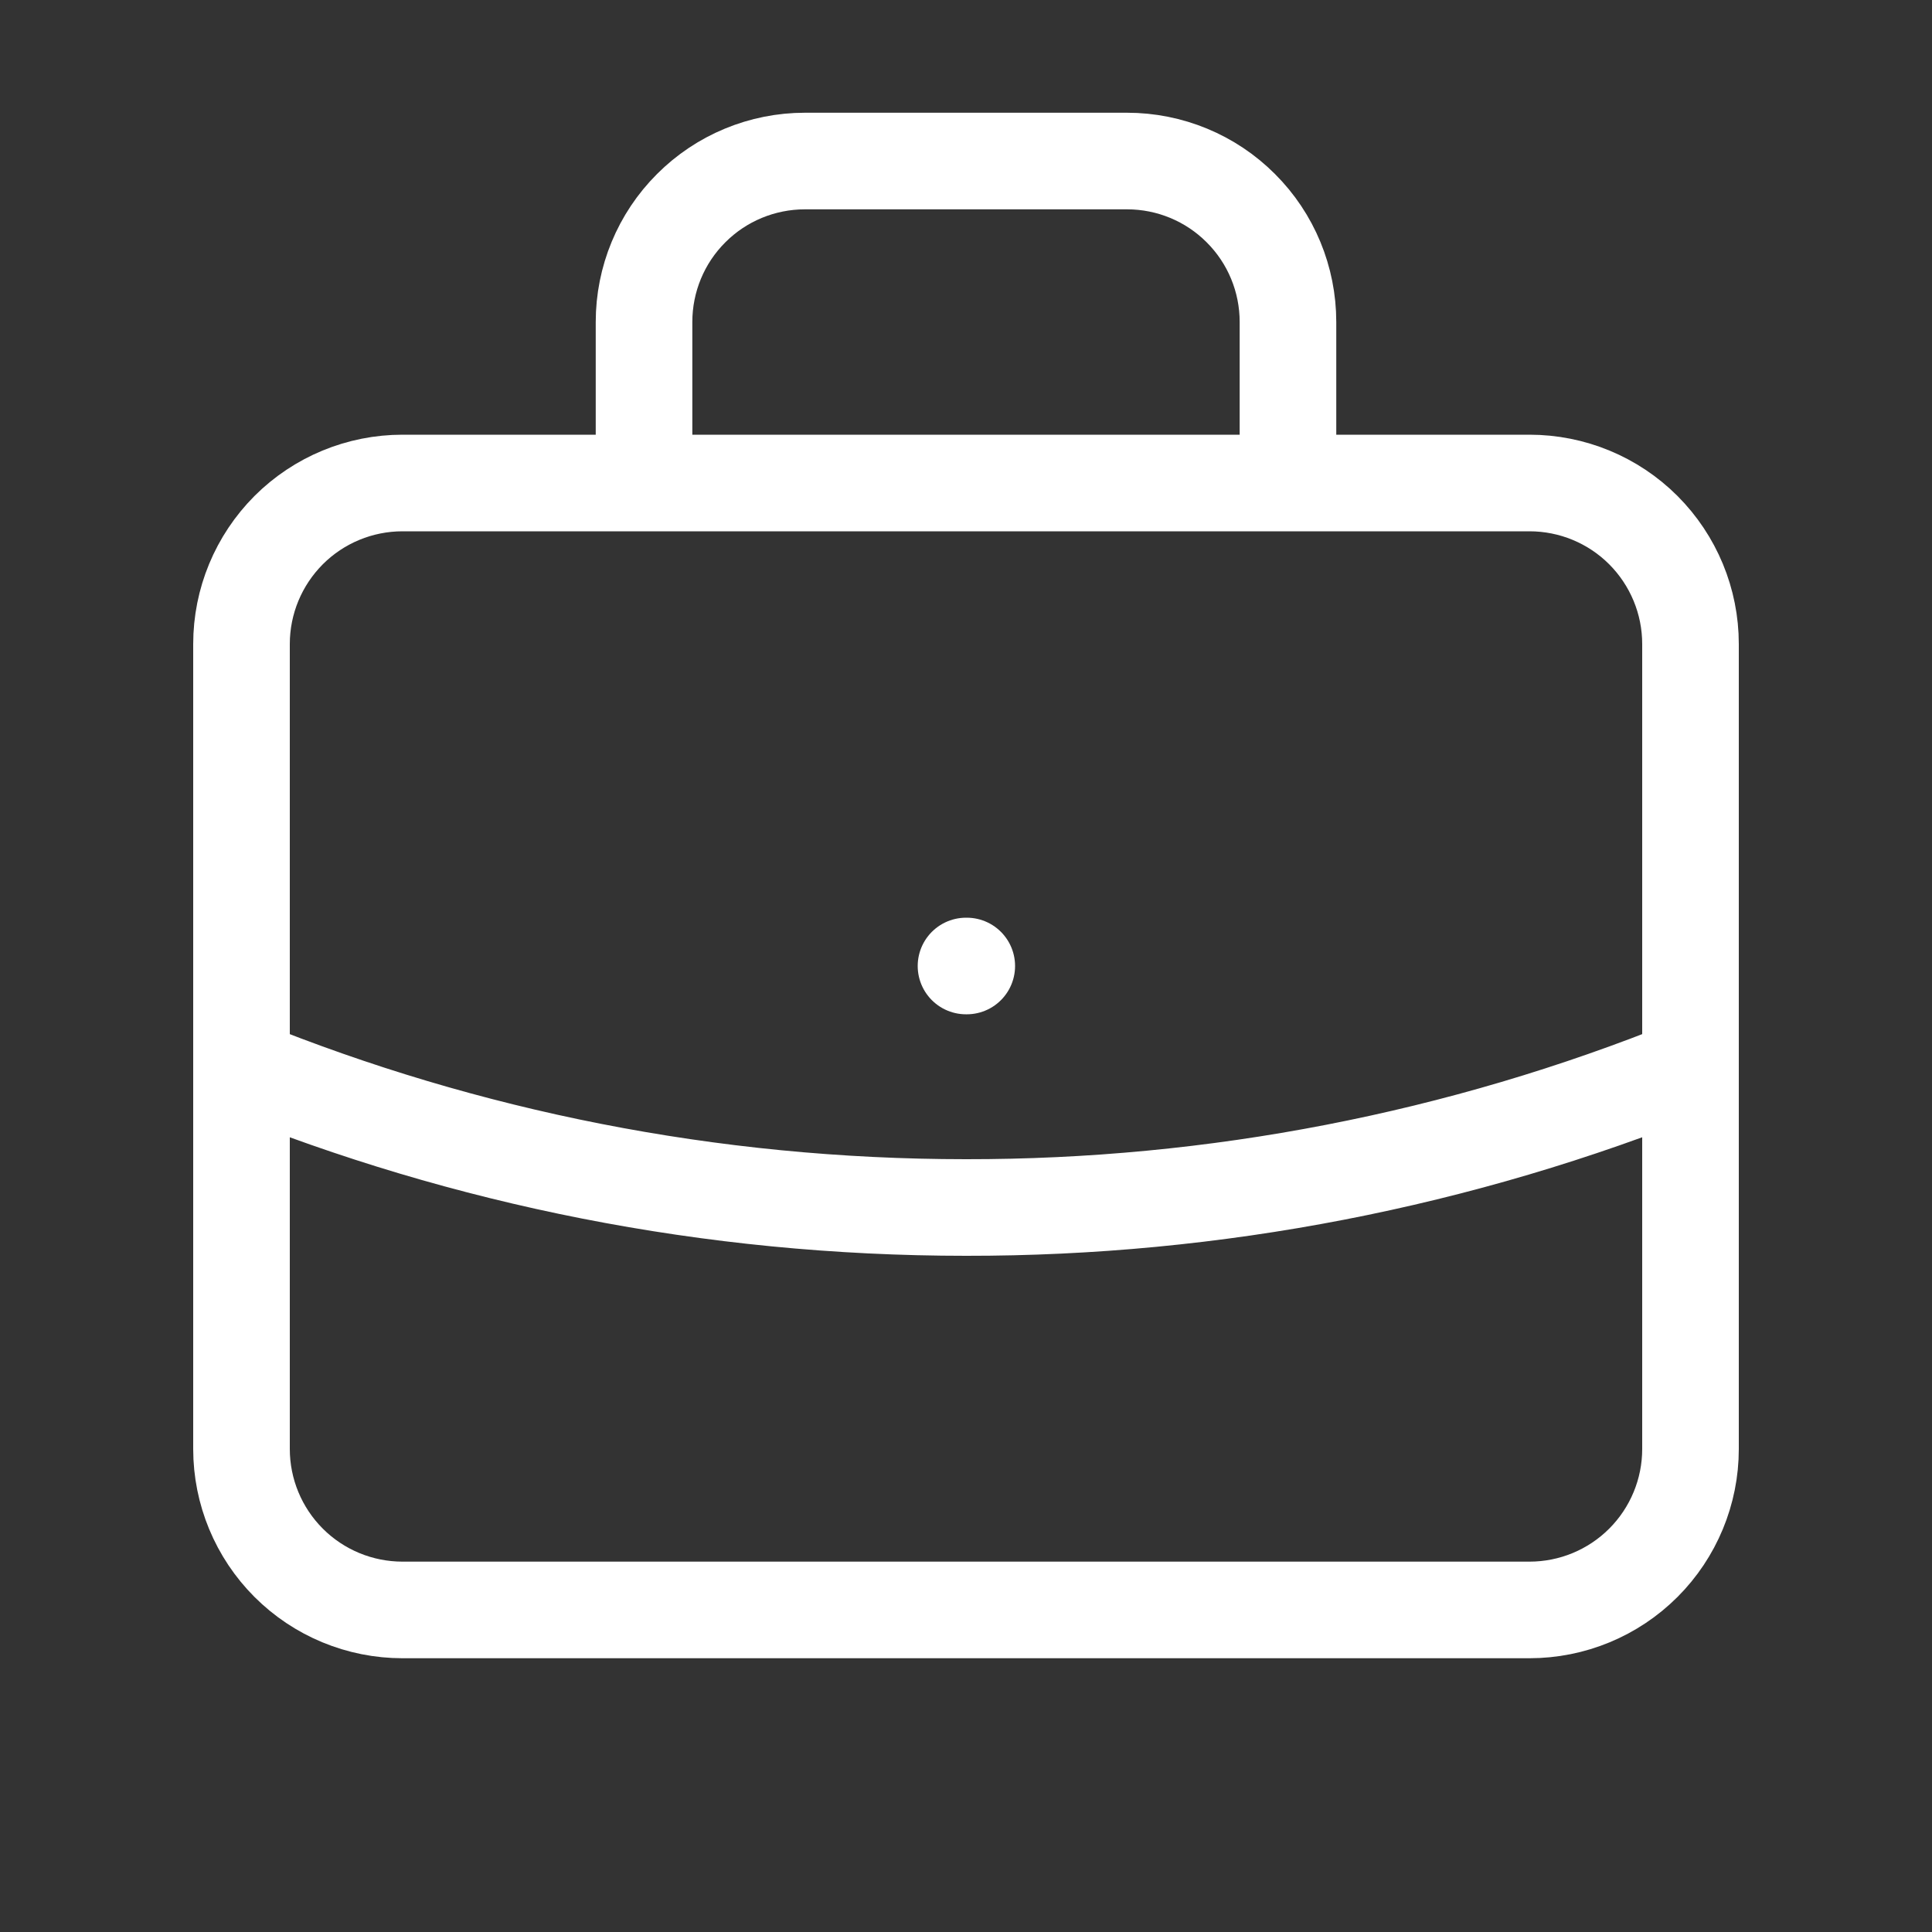 <svg width="20" height="20" viewBox="0 0 20 20" fill="none" xmlns="http://www.w3.org/2000/svg">
<rect x="0" y="0" width="20" height="20" fill="#333333" stroke="none"/>
<path d="M17.5 11.046C15.117 12.009 12.57 12.503 10 12.5C7.348 12.5 4.817 11.983 2.5 11.046M10 10H10.008M13.333 5V3.333C13.333 2.891 13.158 2.467 12.845 2.155C12.533 1.842 12.109 1.667 11.667 1.667H8.333C7.891 1.667 7.467 1.842 7.155 2.155C6.842 2.467 6.667 2.891 6.667 3.333V5H13.333ZM4.167 16.666H15.833C16.275 16.666 16.699 16.491 17.012 16.178C17.324 15.866 17.5 15.442 17.5 15V6.667C17.5 6.224 17.324 5.801 17.012 5.488C16.699 5.175 16.275 5 15.833 5H4.167C3.725 5 3.301 5.175 2.988 5.488C2.676 5.801 2.5 6.224 2.5 6.667V15C2.5 15.442 2.676 15.866 2.988 16.178C3.301 16.491 3.725 16.666 4.167 16.666Z" stroke="white" stroke-linecap="round" stroke-linejoin="round"/>
</svg>
